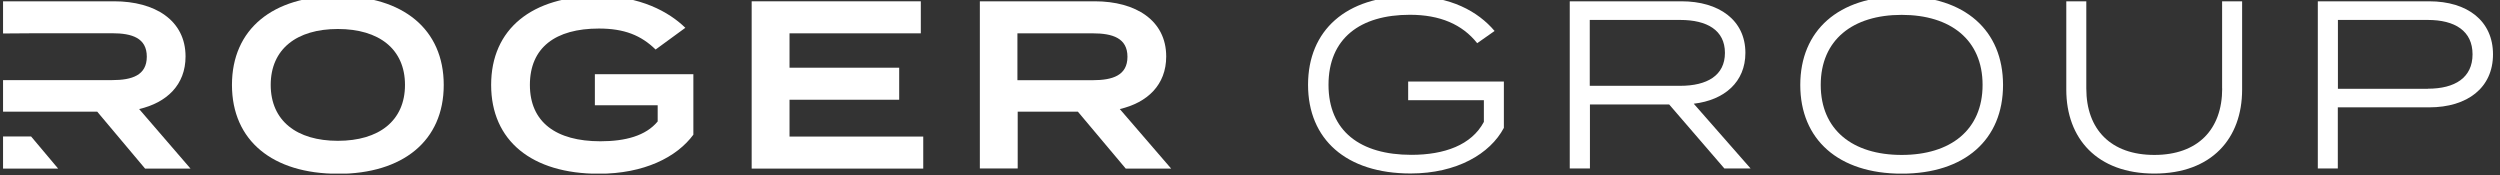 <svg width="228" height="16" viewBox="0 0 228 16" fill="none" xmlns="http://www.w3.org/2000/svg">
<rect x="0" y="0" width="228" height="16" fill="#333333" stroke="none"/>
<g clip-path="url(#clip0_222_1406)">
<path d="M13.232 15.376H17.375L12.69 9.946C15.205 9.36 16.922 7.743 16.922 5.152C16.922 1.843 14.12 0.119 10.413 0.119H-0.082V3.056L3.362 3.032H10.224C12.049 3.032 13.388 3.469 13.388 5.169C13.388 6.869 12.04 7.306 10.224 7.306H-0.082V10.186H8.868L13.232 15.376Z" fill="white"/>
<path d="M30.812 15.854C36.737 15.854 40.469 12.851 40.469 7.751C40.469 2.652 36.737 -0.36 30.812 -0.36C24.886 -0.36 21.155 2.644 21.155 7.743C21.155 12.842 24.886 15.846 30.812 15.846V15.854ZM30.812 2.644C34.568 2.644 36.935 4.476 36.935 7.743C36.935 11.011 34.568 12.842 30.812 12.842C27.056 12.842 24.689 11.011 24.689 7.743C24.689 4.476 27.056 2.644 30.812 2.644Z" fill="white"/>
<path d="M63.235 12.281V6.769H54.252V9.6H59.98V11.077C58.895 12.389 57.03 12.884 54.753 12.884C50.718 12.884 48.326 11.143 48.326 7.743C48.326 4.344 50.652 2.603 54.621 2.603C56.923 2.603 58.46 3.213 59.791 4.517L62.503 2.536C60.983 1.051 58.336 -0.36 54.605 -0.36C48.507 -0.36 44.792 2.644 44.792 7.743C44.792 12.842 48.507 15.846 54.605 15.846C58.731 15.846 61.722 14.344 63.243 12.273L63.235 12.281Z" fill="white"/>
<path d="M72.004 9.096H82.006V6.175H72.004V3.04H83.978V0.119H68.552V15.376H84.2V12.455H72.004V9.096Z" fill="white"/>
<path d="M92.814 10.186H98.304L102.668 15.376H106.81L102.126 9.946C104.641 9.36 106.358 7.743 106.358 5.152C106.358 1.843 103.556 0.119 99.849 0.119H89.362V15.367H92.814V10.177V10.186ZM92.789 3.04H99.652C101.476 3.04 102.824 3.477 102.824 5.177C102.824 6.877 101.476 7.314 99.652 7.314H92.789V3.04Z" fill="white"/>
<path d="M137.153 7.438H128.425V9.137H135.329V11.118C134.203 13.23 131.729 14.121 128.713 14.121C124.069 14.121 121.16 11.968 121.16 7.735C121.16 3.502 124.045 1.348 128.581 1.348C131.335 1.348 133.356 2.223 134.721 3.939L136.307 2.825C134.786 1.035 132.288 -0.352 128.581 -0.352C122.762 -0.352 119.294 2.767 119.294 7.735C119.294 12.702 122.771 15.821 128.647 15.821C132.855 15.821 135.896 14.03 137.153 11.662V7.438Z" fill="white"/>
<path d="M159.18 4.822C159.18 1.819 156.747 0.119 153.361 0.119H143.161V15.367H145.002V9.525H152.227L157.265 15.367H159.656L154.47 9.459C157.273 9.129 159.18 7.479 159.18 4.822ZM144.986 7.834V1.819H153.238C155.687 1.819 157.314 2.759 157.314 4.822C157.314 6.885 155.687 7.826 153.238 7.826H144.986V7.834Z" fill="white"/>
<path d="M173.431 -0.335C167.662 -0.335 164.185 2.784 164.185 7.751C164.185 12.719 167.662 15.838 173.431 15.838C179.201 15.838 182.677 12.719 182.677 7.751C182.677 2.784 179.209 -0.335 173.431 -0.335ZM173.431 14.13C168.96 14.13 166.051 11.844 166.051 7.743C166.051 3.642 168.96 1.356 173.431 1.356C177.902 1.356 180.811 3.642 180.811 7.743C180.811 11.844 177.902 14.13 173.431 14.13Z" fill="white"/>
<path d="M202.664 8.073C202.664 11.819 200.429 14.13 196.476 14.13C192.523 14.13 190.271 11.819 190.271 8.073V0.119H188.446V8.18C188.446 12.628 191.249 15.829 196.476 15.829C201.703 15.829 204.481 12.628 204.481 8.18V0.119H202.656V8.073H202.664Z" fill="white"/>
<path d="M221.543 0.119H211.385V15.367H213.209V9.79H221.543C225.036 9.79 227.362 7.999 227.362 4.954C227.362 1.909 225.036 0.119 221.543 0.119ZM221.42 8.098H213.218V1.819H221.42C223.894 1.819 225.496 2.825 225.496 4.954C225.496 7.083 223.894 8.09 221.42 8.09V8.098Z" fill="white"/>
<path d="M2.836 12.446H-0.082V15.375H5.301L2.836 12.446Z" fill="white"/>
</g>
<defs>
<clipPath id="clip0_222_1406">
<rect width="227.444" height="15.835" fill="white" transform="translate(0.278)"/>
</clipPath>
</defs>
</svg>
